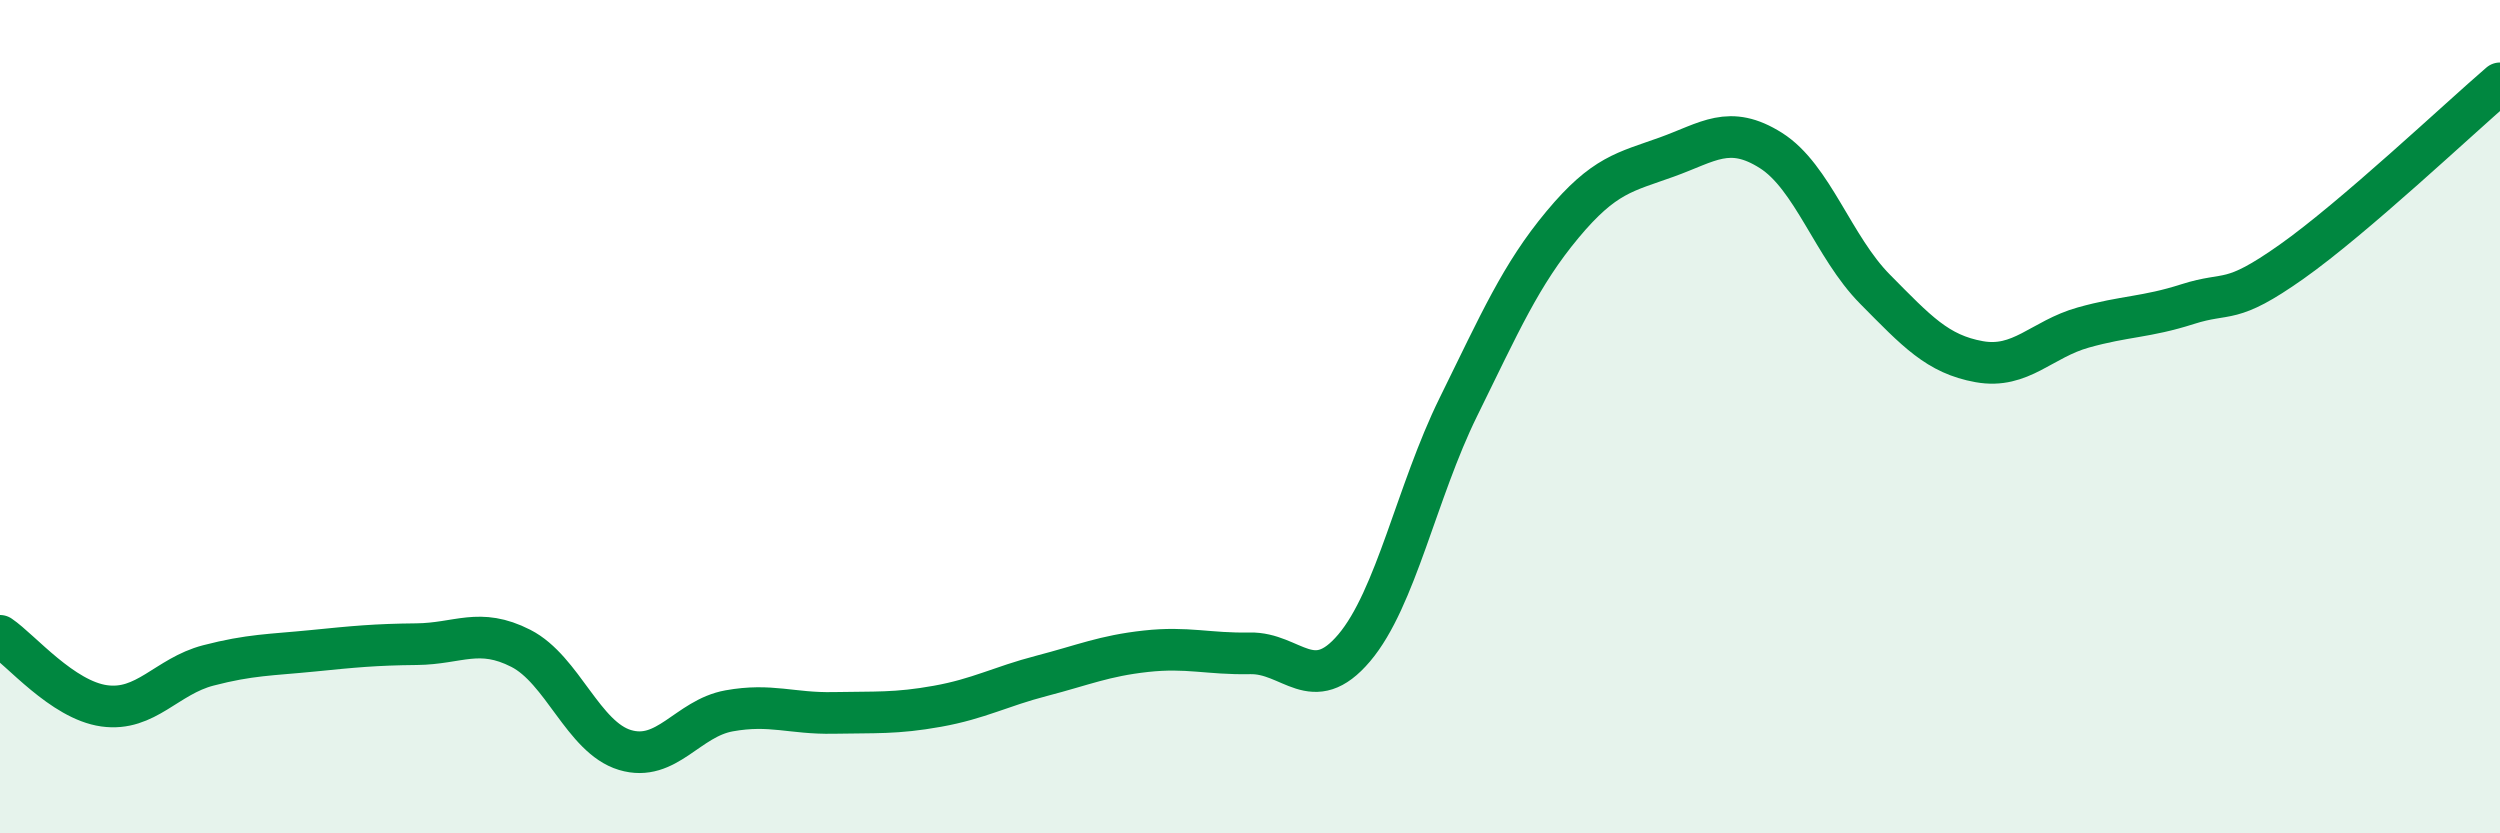 
    <svg width="60" height="20" viewBox="0 0 60 20" xmlns="http://www.w3.org/2000/svg">
      <path
        d="M 0,15.26 C 0.5,15.6 1.5,16.8 2.5,16.94 C 3.5,17.08 4,16.23 5,15.97 C 6,15.71 6.5,15.72 7.5,15.62 C 8.5,15.52 9,15.47 10,15.46 C 11,15.45 11.5,15.05 12.5,15.56 C 13.5,16.07 14,17.7 15,18 C 16,18.3 16.5,17.24 17.5,17.06 C 18.5,16.88 19,17.13 20,17.11 C 21,17.09 21.5,17.13 22.5,16.95 C 23.5,16.77 24,16.48 25,16.22 C 26,15.96 26.5,15.74 27.5,15.63 C 28.5,15.52 29,15.7 30,15.68 C 31,15.66 31.5,16.73 32.5,15.55 C 33.5,14.37 34,11.8 35,9.77 C 36,7.74 36.5,6.59 37.5,5.39 C 38.5,4.19 39,4.13 40,3.77 C 41,3.41 41.5,2.98 42.5,3.61 C 43.5,4.24 44,5.93 45,6.94 C 46,7.95 46.5,8.5 47.5,8.68 C 48.5,8.86 49,8.14 50,7.86 C 51,7.58 51.5,7.62 52.5,7.3 C 53.5,6.98 53.5,7.34 55,6.28 C 56.5,5.22 59,2.86 60,2L60 20L0 20Z"
        fill="#008740"
        opacity="0.1"
        stroke-linecap="round"
        stroke-linejoin="round"
      />
      <path
        d="M 0,15.26 C 0.5,15.6 1.5,16.8 2.5,16.94 C 3.5,17.08 4,16.23 5,15.97 C 6,15.71 6.5,15.72 7.5,15.62 C 8.5,15.52 9,15.47 10,15.46 C 11,15.45 11.5,15.05 12.5,15.56 C 13.5,16.07 14,17.7 15,18 C 16,18.3 16.5,17.24 17.5,17.06 C 18.5,16.88 19,17.13 20,17.11 C 21,17.09 21.5,17.13 22.5,16.95 C 23.5,16.77 24,16.48 25,16.22 C 26,15.96 26.5,15.74 27.5,15.63 C 28.5,15.52 29,15.7 30,15.68 C 31,15.66 31.5,16.73 32.5,15.55 C 33.5,14.37 34,11.8 35,9.77 C 36,7.74 36.5,6.59 37.5,5.39 C 38.5,4.19 39,4.13 40,3.77 C 41,3.41 41.5,2.98 42.5,3.61 C 43.5,4.24 44,5.93 45,6.94 C 46,7.95 46.5,8.5 47.5,8.68 C 48.5,8.86 49,8.14 50,7.86 C 51,7.58 51.5,7.62 52.5,7.3 C 53.5,6.98 53.5,7.34 55,6.28 C 56.5,5.22 59,2.86 60,2"
        stroke="#008740"
        stroke-width="1"
        fill="none"
        stroke-linecap="round"
        stroke-linejoin="round"
      />
    </svg>
  